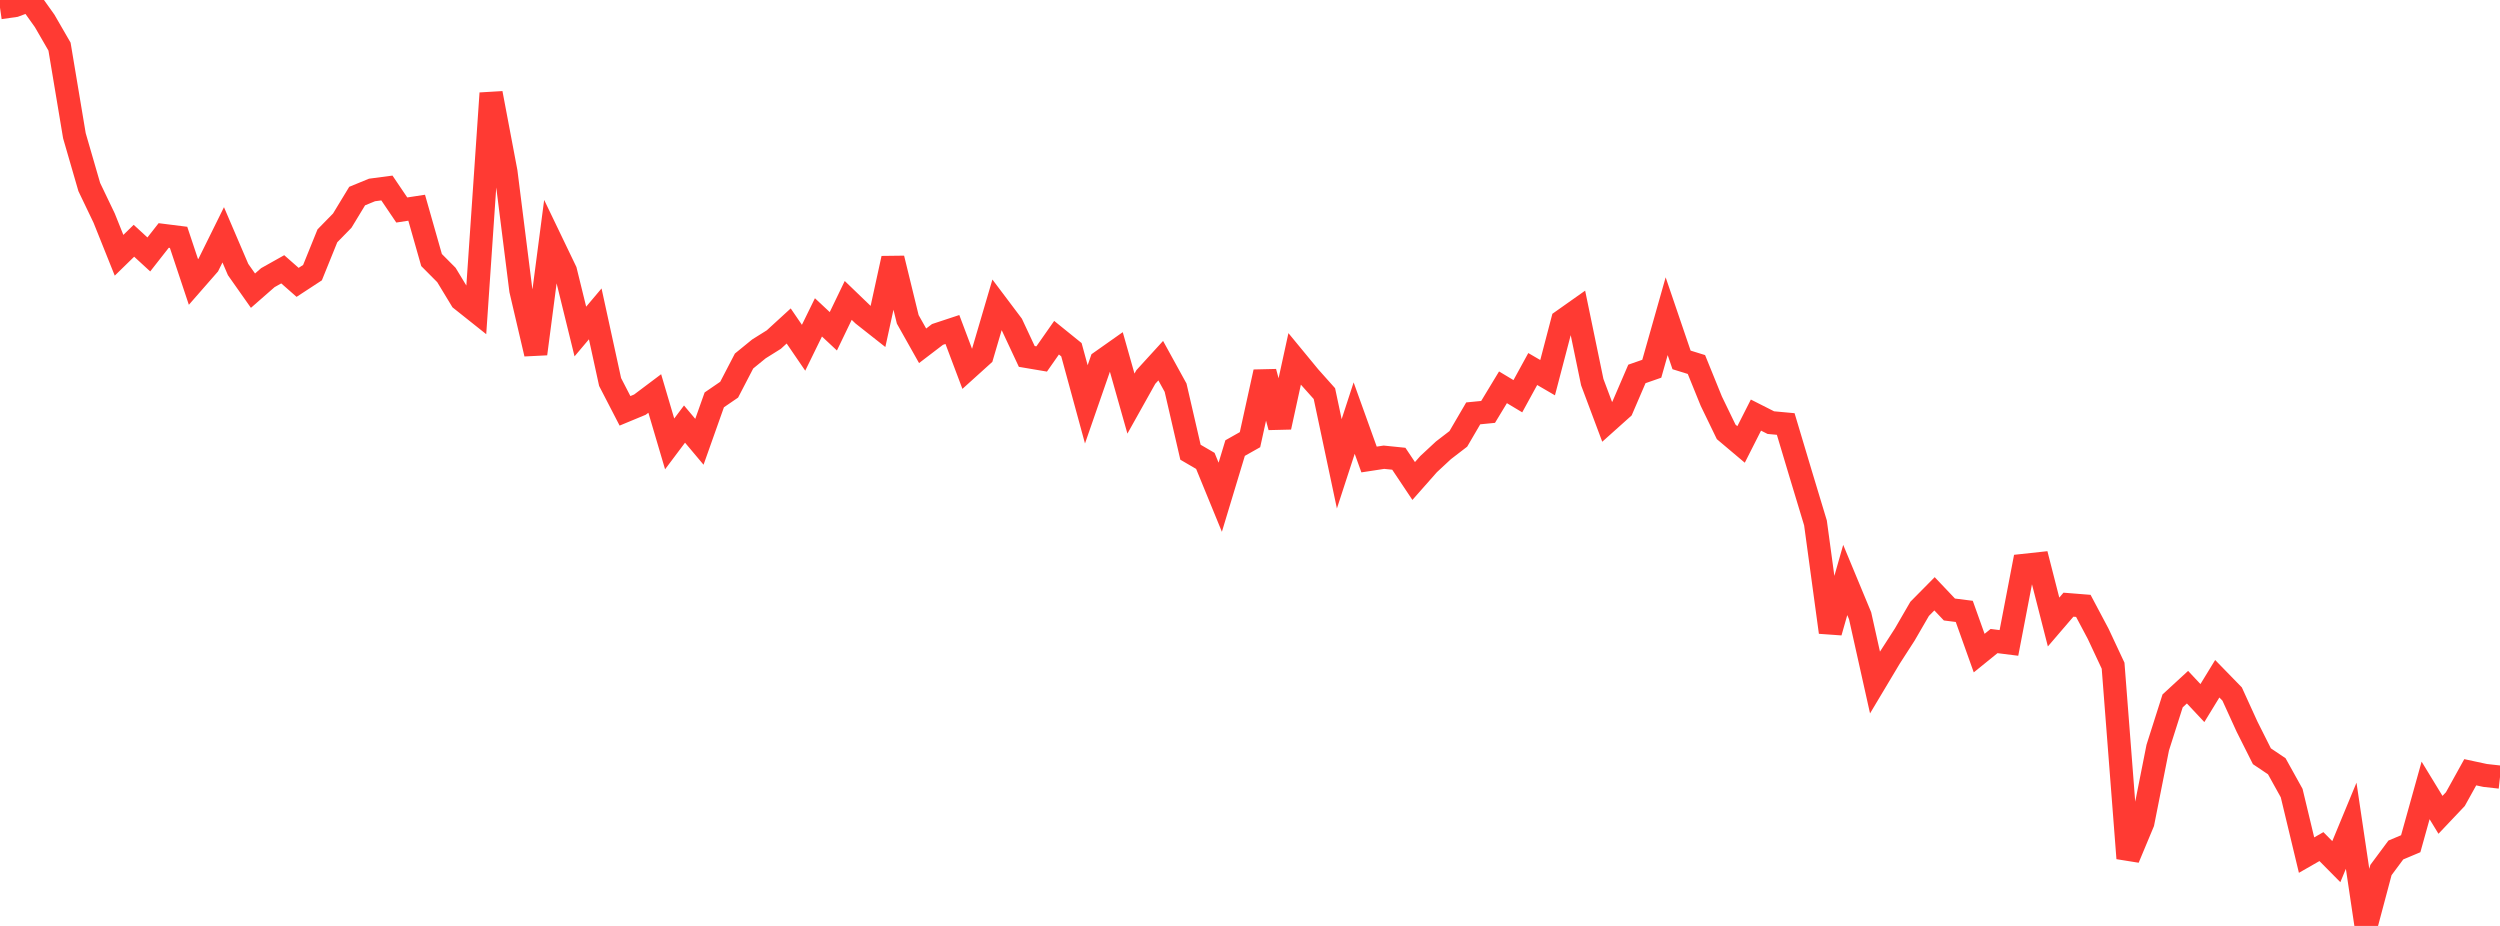 <?xml version="1.0" standalone="no"?>
<!DOCTYPE svg PUBLIC "-//W3C//DTD SVG 1.1//EN" "http://www.w3.org/Graphics/SVG/1.1/DTD/svg11.dtd">

<svg width="135" height="50" viewBox="0 0 135 50" preserveAspectRatio="none" 
  xmlns="http://www.w3.org/2000/svg"
  xmlns:xlink="http://www.w3.org/1999/xlink">


<polyline points="0.0, 0.414 0.804, 0.299 1.607, 0.0 2.411, 1.128 3.214, 2.518 4.018, 7.33 4.821, 10.101 5.625, 11.779 6.429, 13.785 7.232, 13.001 8.036, 13.74 8.839, 12.716 9.643, 12.817 10.446, 15.226 11.25, 14.307 12.054, 12.68 12.857, 14.555 13.661, 15.696 14.464, 14.993 15.268, 14.542 16.071, 15.248 16.875, 14.722 17.679, 12.735 18.482, 11.914 19.286, 10.588 20.089, 10.258 20.893, 10.152 21.696, 11.34 22.5, 11.217 23.304, 14.042 24.107, 14.85 24.911, 16.177 25.714, 16.816 26.518, 5.034 27.321, 9.279 28.125, 15.668 28.929, 19.107 29.732, 12.961 30.536, 14.633 31.339, 17.902 32.143, 16.949 32.946, 20.629 33.75, 22.185 34.554, 21.851 35.357, 21.248 36.161, 23.971 36.964, 22.9 37.768, 23.857 38.571, 21.593 39.375, 21.042 40.179, 19.495 40.982, 18.84 41.786, 18.337 42.589, 17.602 43.393, 18.779 44.196, 17.138 45.0, 17.89 45.804, 16.222 46.607, 16.995 47.411, 17.629 48.214, 13.953 49.018, 17.245 49.821, 18.673 50.625, 18.059 51.429, 17.793 52.232, 19.922 53.036, 19.196 53.839, 16.464 54.643, 17.532 55.446, 19.248 56.25, 19.384 57.054, 18.236 57.857, 18.885 58.661, 21.835 59.464, 19.523 60.268, 18.956 61.071, 21.794 61.875, 20.357 62.679, 19.476 63.482, 20.936 64.286, 24.42 65.089, 24.888 65.893, 26.851 66.696, 24.196 67.5, 23.742 68.304, 20.085 69.107, 23.064 69.911, 19.38 70.714, 20.355 71.518, 21.256 72.321, 25.046 73.125, 22.577 73.929, 24.813 74.732, 24.69 75.536, 24.772 76.339, 25.974 77.143, 25.063 77.946, 24.317 78.75, 23.699 79.554, 22.322 80.357, 22.243 81.161, 20.914 81.964, 21.396 82.768, 19.927 83.571, 20.394 84.375, 17.324 85.179, 16.756 85.982, 20.634 86.786, 22.779 87.589, 22.06 88.393, 20.192 89.196, 19.912 90.0, 17.075 90.804, 19.435 91.607, 19.684 92.411, 21.664 93.214, 23.322 94.018, 24 94.821, 22.415 95.625, 22.822 96.429, 22.896 97.232, 25.579 98.036, 28.239 98.839, 34.142 99.643, 31.318 100.446, 33.252 101.25, 36.856 102.054, 35.51 102.857, 34.265 103.661, 32.877 104.464, 32.065 105.268, 32.913 106.071, 33.015 106.875, 35.268 107.679, 34.617 108.482, 34.718 109.286, 30.531 110.089, 30.444 110.893, 33.589 111.696, 32.653 112.5, 32.717 113.304, 34.232 114.107, 35.948 114.911, 46.347 115.714, 44.424 116.518, 40.371 117.321, 37.848 118.125, 37.108 118.929, 37.966 119.732, 36.653 120.536, 37.478 121.339, 39.238 122.143, 40.838 122.946, 41.378 123.75, 42.827 124.554, 46.176 125.357, 45.716 126.161, 46.529 126.964, 44.59 127.768, 50.0 128.571, 46.983 129.375, 45.9 130.179, 45.561 130.982, 42.682 131.786, 44.001 132.589, 43.153 133.393, 41.702 134.196, 41.874 135.0, 41.964" fill="none" stroke="#ff3a33" stroke-width="1.25"/>

</svg>